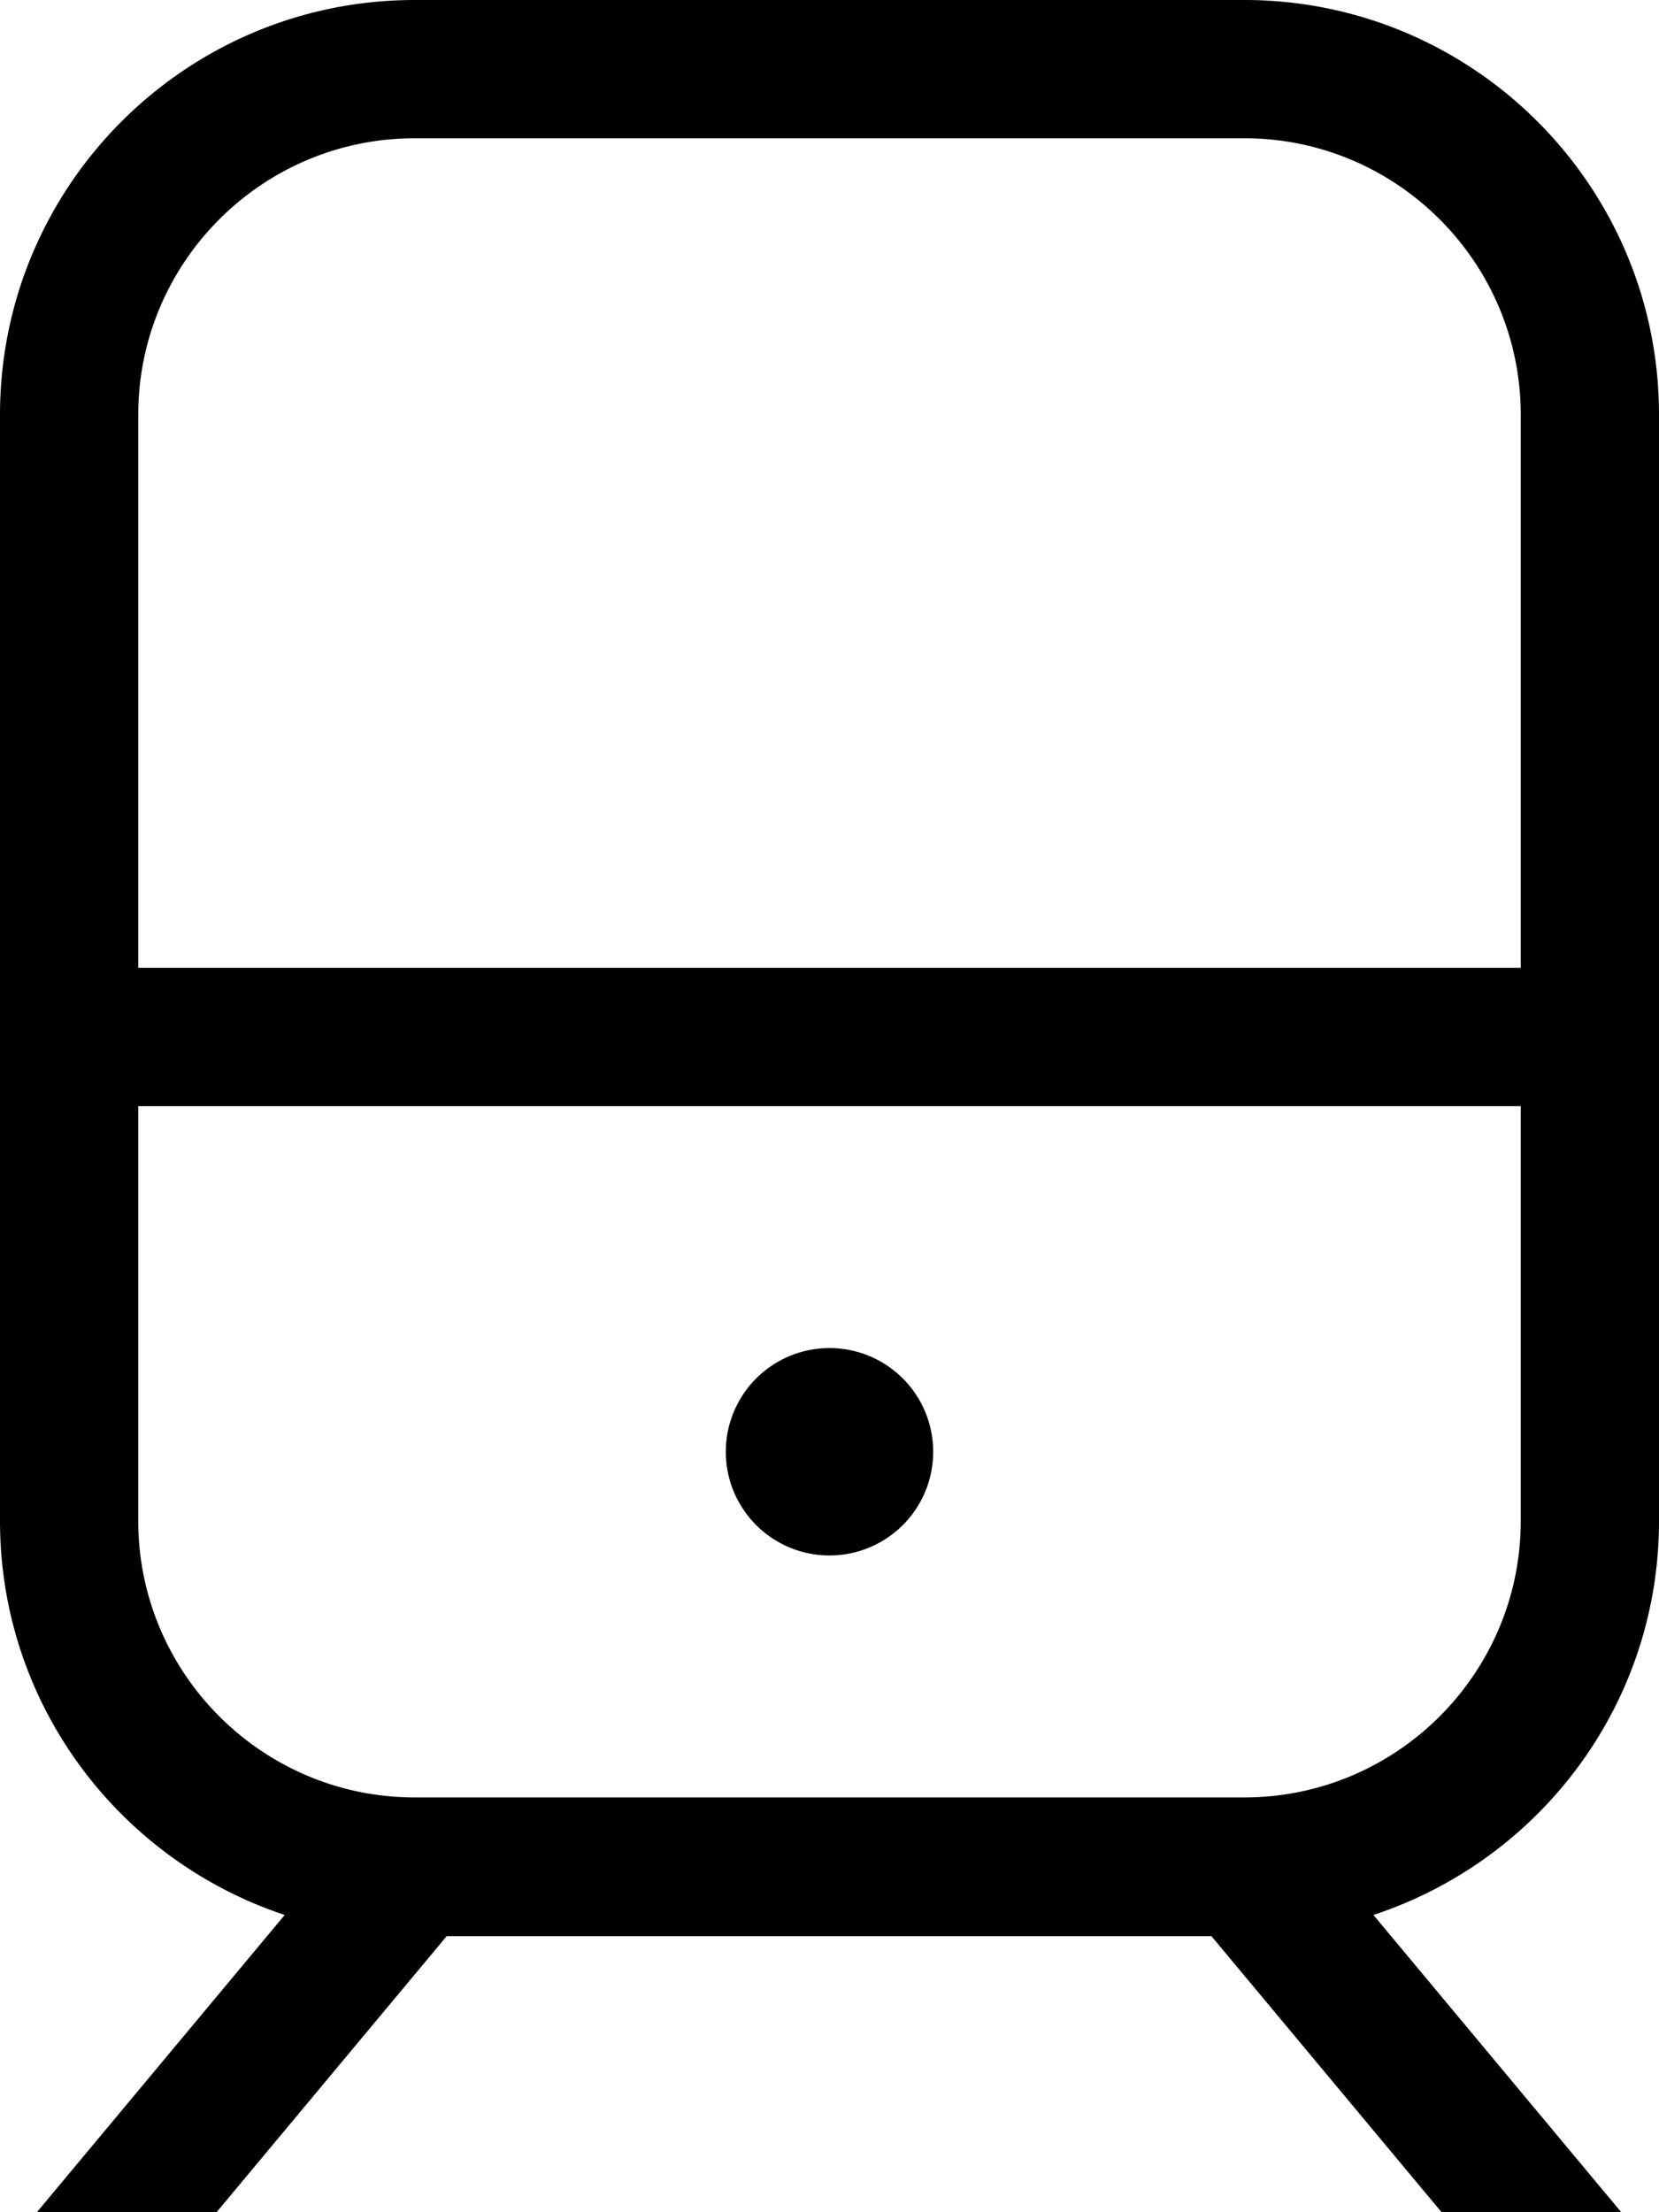 <svg xmlns="http://www.w3.org/2000/svg" viewBox="0 0 384 512"><!--! Font Awesome Pro 7.0.0 by @fontawesome - https://fontawesome.com License - https://fontawesome.com/license (Commercial License) Copyright 2025 Fonticons, Inc. --><path fill="currentColor" d="M288 32c35.3 0 64 28.7 64 64l0 128-320 0 0-128c0-35.3 28.7-64 64-64l192 0zM32 352l0-96 320 0 0 96c0 35.3-28.7 64-64 64L96 416c-35.3 0-64-28.7-64-64zm352 0l0-256c0-53-43-96-96-96L96 0C43 0 0 43 0 96L0 352c0 42.5 27.6 78.5 65.9 91.2L3.7 517.8c-5.7 6.8-4.7 16.9 2 22.5s16.9 4.7 22.5-2l75.2-90.2 177 0 75.2 90.2c5.7 6.8 15.7 7.7 22.5 2s7.7-15.7 2-22.5l-62.2-74.6C356.4 430.5 384 394.5 384 352zm-192 8a24 24 0 1 0 0-48 24 24 0 1 0 0 48z"/></svg>